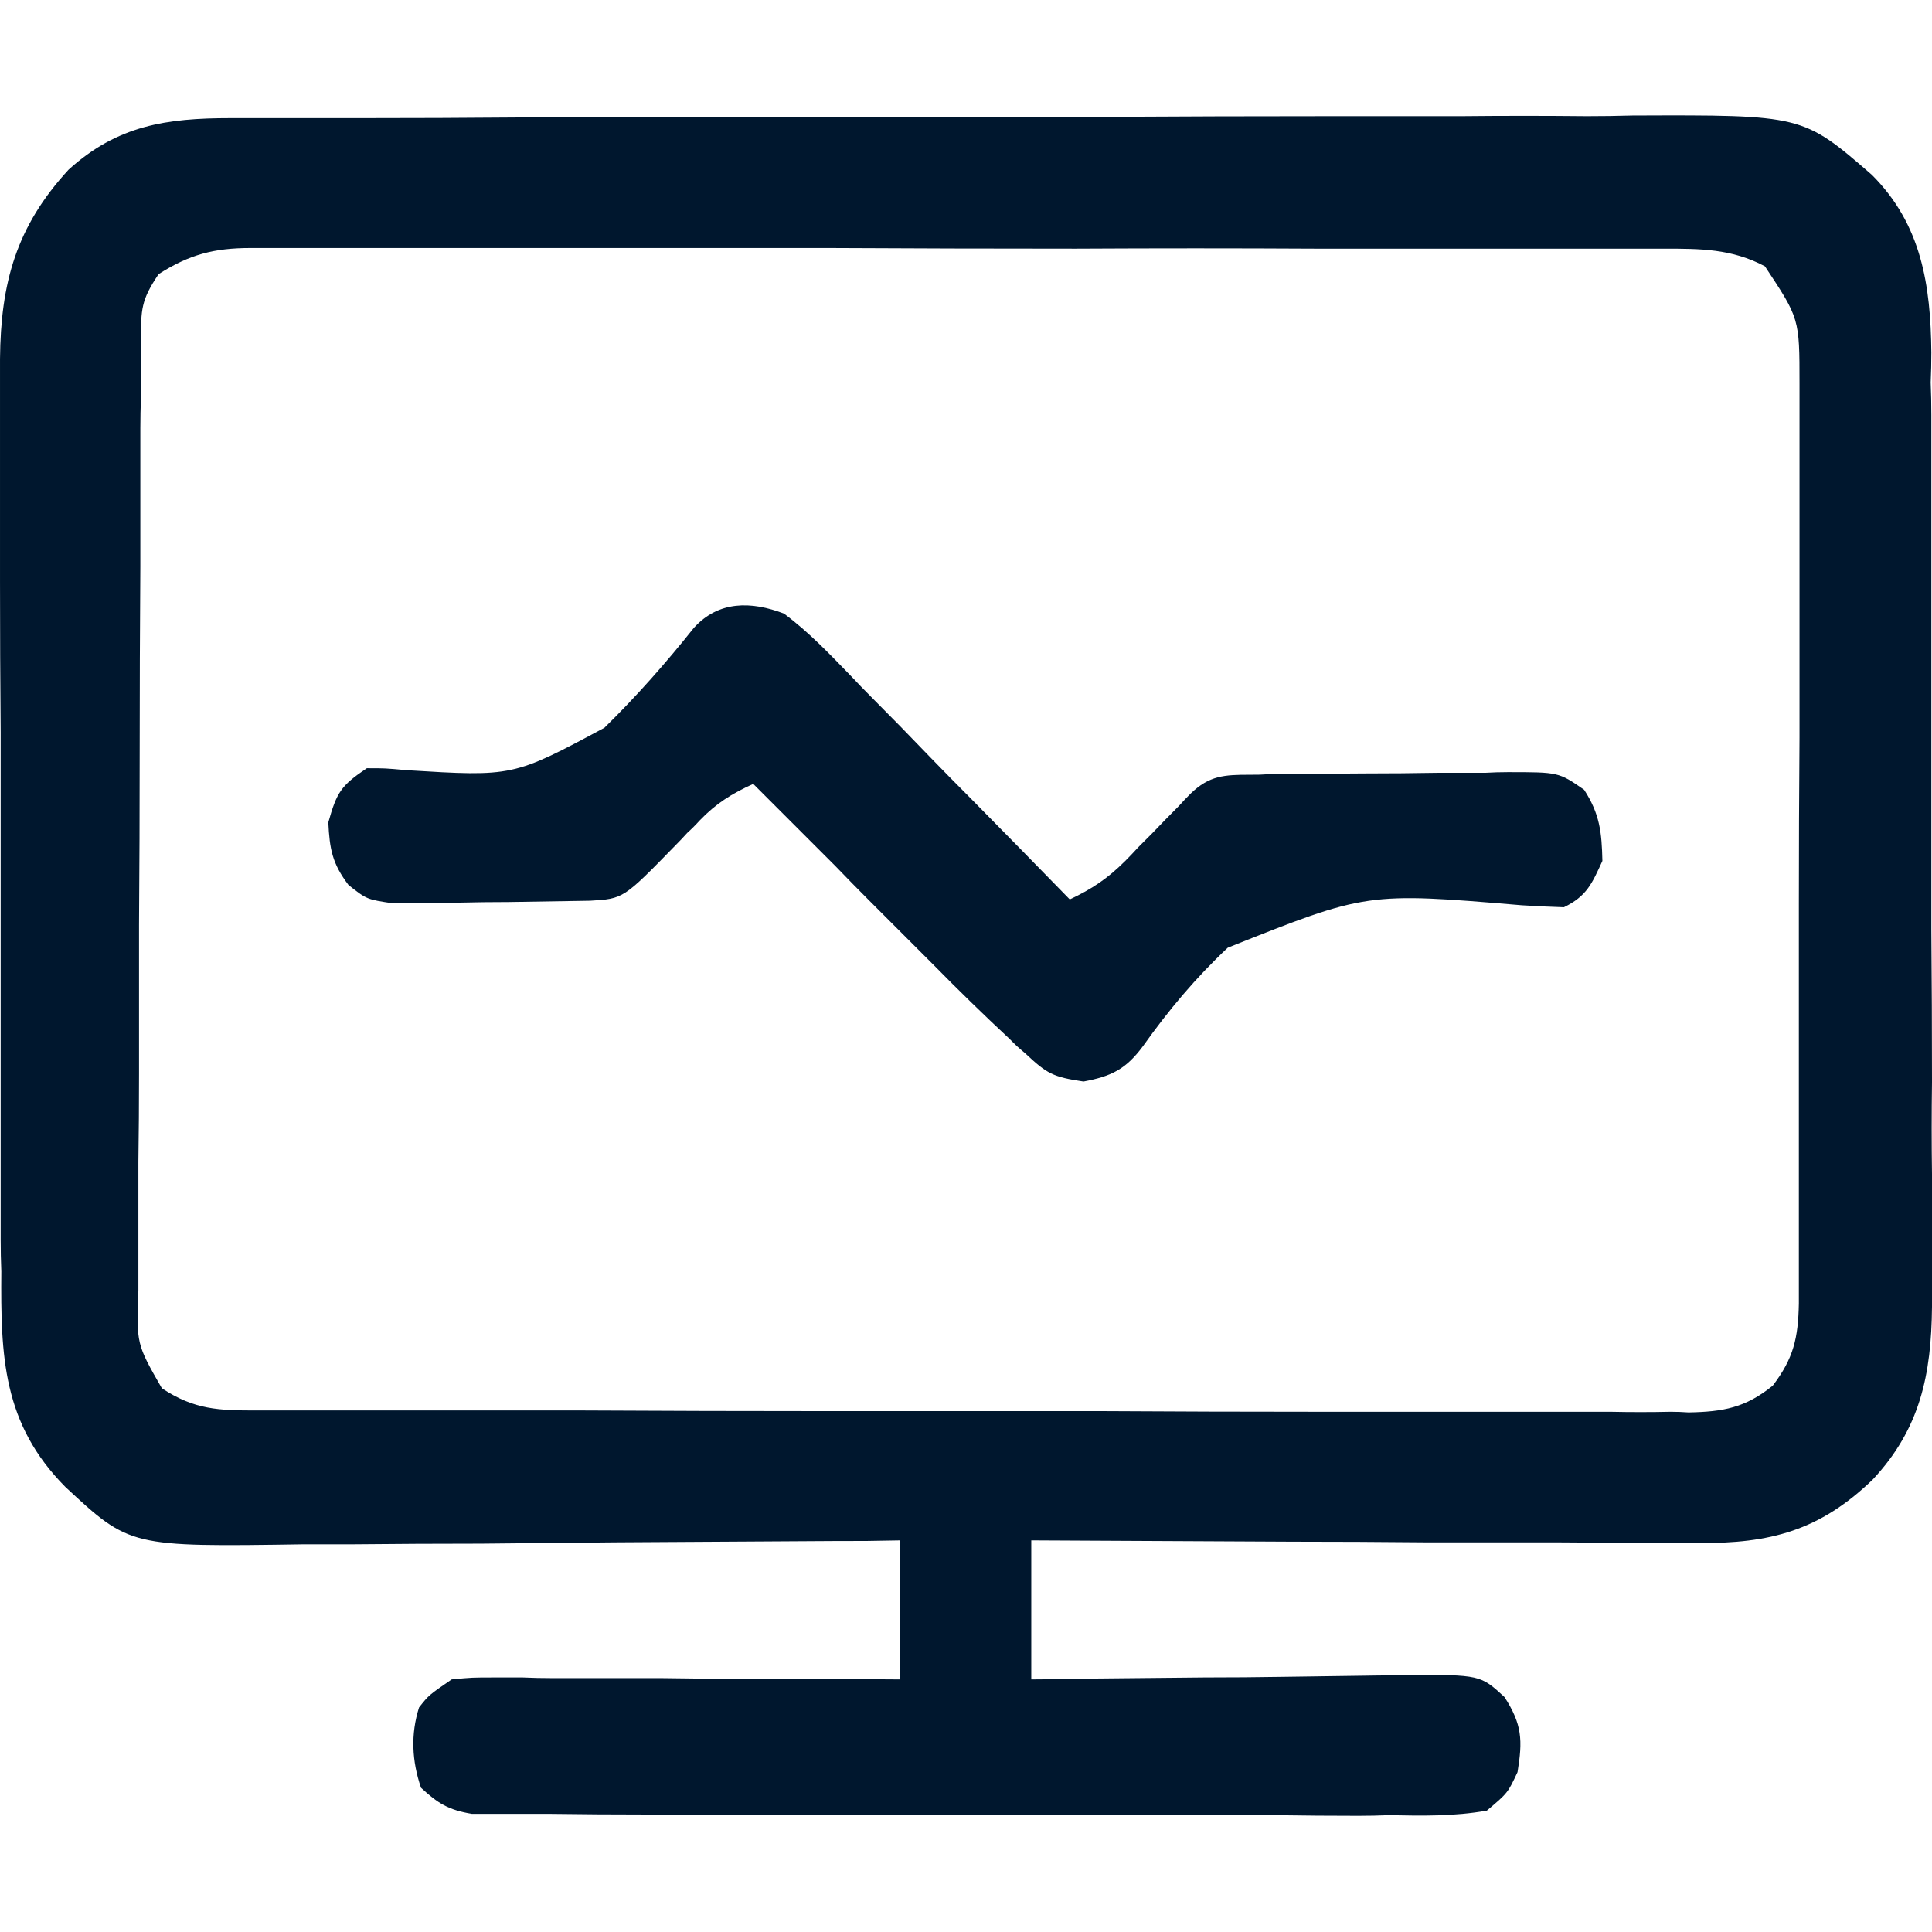 <svg version="1.2" xmlns="http://www.w3.org/2000/svg" viewBox="0 0 296 296" width="300" height="300">
	<title>Pictos-CLOSD-08</title>
	<style>
		.s0 { fill: #00172e } 
	</style>
	<g id="Layer 1">
		<path class="s0" d="m35.3 18.1q1.4 0 3 0 5 0 10 0 3.6 0 7.2 0 11.8 0 23.6-0.1 4.1 0 8.1 0 19.1 0 38.2 0 22.1 0 44.1-0.1 17-0.1 34.1-0.1 10.1 0 20.3 0 9.6-0.1 19.2 0 3.5 0 7-0.1c26.1-0.1 26.1-0.1 36.7 9.1 7.6 7.6 9 16.9 9.1 27.2q0 2.3-0.1 4.6 0.1 2.5 0.1 5 0 6.8 0 13.5 0 5.6 0 11.2 0 13.3 0 26.6 0 13.7 0 27.4 0.1 11.8 0.1 23.5-0.1 7.1 0 14.1 0 6.6 0 13.2 0 3.5 0 7.1c-0.1 10.4-1.8 18.7-9.1 26.5-8.1 7.8-15.7 9.8-26.7 9.7q-1.7 0-3.4 0-5.4 0-10.9 0-3.8-0.1-7.6-0.1-10 0-20 0-10.2-0.1-20.4-0.1-19.9-0.1-39.9-0.2c0 7 0 14.1 0 21.3q3 0 6.2-0.1 10.1-0.1 20.3-0.2 6.2 0 12.3-0.1 7.1-0.1 14.2-0.2 2.2 0 4.5-0.1c11.3 0 11.3 0 15 3.4 2.7 4.2 2.8 6.6 2 11.5-1.5 3.2-1.5 3.2-4.7 5.9-5 0.9-10 0.8-15 0.7q-2.3 0.1-4.7 0.1-6.3 0-12.7-0.1-6.6 0-13.2 0-11.1 0-22.3 0-12.8-0.1-25.7-0.1-12.3 0-24.7 0-5.3 0-10.5 0-7.4 0-14.7-0.1-2.2 0-4.5 0c-2 0-2 0-4 0-1.7 0-1.7 0-3.5 0-3.6-0.6-5.2-1.6-7.8-4-1.4-4.1-1.6-8.2-0.3-12.3 1.5-1.9 1.5-1.9 5-4.3 3.1-0.3 3.1-0.3 6.7-0.3q2.1 0 4.2 0 2.2 0.1 4.5 0.1 2.3 0 4.6 0 6.1 0 12.1 0 6.2 0.1 12.3 0.1 12.2 0 24.3 0.1c0-7 0-14.1 0-21.3-5.1 0.1-5.1 0.1-10.3 0.1q-16.8 0.1-33.5 0.2-10.2 0.1-20.4 0.2-9.8 0-19.6 0.1-3.8 0-7.5 0c-26.7 0.4-26.7 0.4-36.6-8.8-9.6-9.7-9.9-20-9.8-33q-0.1-2.4-0.1-4.9 0-6.6 0-13.3 0-5.5 0-11.1 0-13.1 0-26.2 0-13.6 0-27.1-0.1-11.6-0.1-23.2 0-7 0-13.9 0-6.5 0-13 0-3.5 0-7.1c0.1-11.7 2.5-20.3 10.5-29 7.5-6.8 15-7.9 24.8-7.9zm-11 23.9c-2.7 4-2.7 5.4-2.7 10.1q0 2.1 0 4.2 0 2.2 0 4.5-0.1 2.4-0.1 4.8 0 6.5 0 13.1 0 4 0 8.1-0.1 14.2-0.1 28.4 0 13.3-0.1 26.5 0 11.4 0 22.8 0 6.8-0.1 13.5 0 6.4 0 12.8 0 3.5 0 6.9c-0.3 8.2-0.3 8.2 3.6 15 5 3.3 8.7 3.4 14.6 3.4q1.4 0 2.9 0 4.8 0 9.7 0 3.5 0 6.9 0 9.5 0 18.9 0 5.9 0 11.8 0 18.4 0.1 36.8 0.1 21.3 0 42.6 0 16.4 0.1 32.8 0.1 9.9 0 19.7 0 9.2 0 18.5 0 3.4 0 6.7 0 4.7 0.1 9.3 0 1.3 0 2.7 0.1c5.3-0.1 8.7-0.7 12.9-4.1 3.2-4.2 3.9-7.3 4-12.6q0-1.9 0-4c0-2.2 0-2.2 0-4.4q0-2.3 0-4.6 0-6.3 0-12.6 0-5.3 0-10.6 0-12.4 0-24.9 0-12.8 0.1-25.6 0-11 0-22 0-6.6 0-13.2 0-7.3 0-14.6 0-2.2 0-4.4c0-10 0-10-5.3-18-5.1-2.7-9.9-2.7-15.5-2.7q-1.4 0-2.8 0-4.8 0-9.6 0-3.4 0-6.9 0-9.3 0-18.6 0-7.7 0-15.5 0-18.3-0.1-36.7 0-18.9 0-37.8-0.1-16.2 0-32.5 0-9.7 0-19.4 0-9.1 0-18.2 0-3.4 0-6.7 0-4.6 0-9.2 0-1.3 0-2.6 0c-5.6 0-9.4 1-14.1 4z"/>
		<path class="s0" d="m120.1 94c3.9 2.9 7.1 6.3 10.4 9.7q1.4 1.5 2.9 3 4.6 4.6 9.1 9.3 3.1 3.2 6.2 6.3 7.6 7.7 15.2 15.5c3.4-1.6 5.8-3.2 8.5-5.9q1-1 2-2.1c1-1 1-1 2.1-2.1q2-2.1 4.1-4.2 0.9-1 1.8-1.9c2.9-2.8 5.2-2.9 9.1-2.9 1.5 0 1.5 0 3.1-0.1q1.7 0 3.5 0 1.7 0 3.5 0 3.7-0.1 7.4-0.1 5.7 0 11.4-0.1 3.6 0 7.2 0 1.7-0.1 3.4-0.1c7.8 0 7.8 0 11.7 2.7 2.4 3.7 2.7 6.5 2.8 10.9-1.6 3.5-2.4 5.4-5.9 7.1q-3.2-0.1-6.4-0.3c-23.8-2-23.8-2-45.1 6.5-4.9 4.6-9.1 9.6-13 15.1-2.6 3.5-4.8 4.6-9.1 5.4-4.7-0.7-5.6-1.2-8.9-4.3-1.3-1.1-1.3-1.1-2.5-2.3q-5.9-5.5-11.5-11.2-1.2-1.2-2.4-2.4-3.8-3.8-7.6-7.6-2.6-2.6-5.1-5.2-6.3-6.3-12.6-12.6c-3.3 1.5-5.7 3-8.2 5.6q-0.9 1-1.9 1.9-0.9 1-1.9 2c-7.9 8.1-7.9 8.1-13 8.4q-6.2 0.1-12.4 0.2-4 0-8 0.1-2.6 0-5.1 0-2.3 0-4.7 0.1c-4-0.6-4-0.6-6.8-2.8-2.5-3.3-2.9-5.5-3.1-9.6 1.3-4.6 1.9-5.6 5.9-8.3 2.8 0 2.8 0 6.1 0.3 16.3 1 16.3 1 30.3-6.5 4.9-4.8 9.4-9.9 13.7-15.3 3.8-4.2 8.8-4.1 13.8-2.2z"/>
	</g>
</svg>